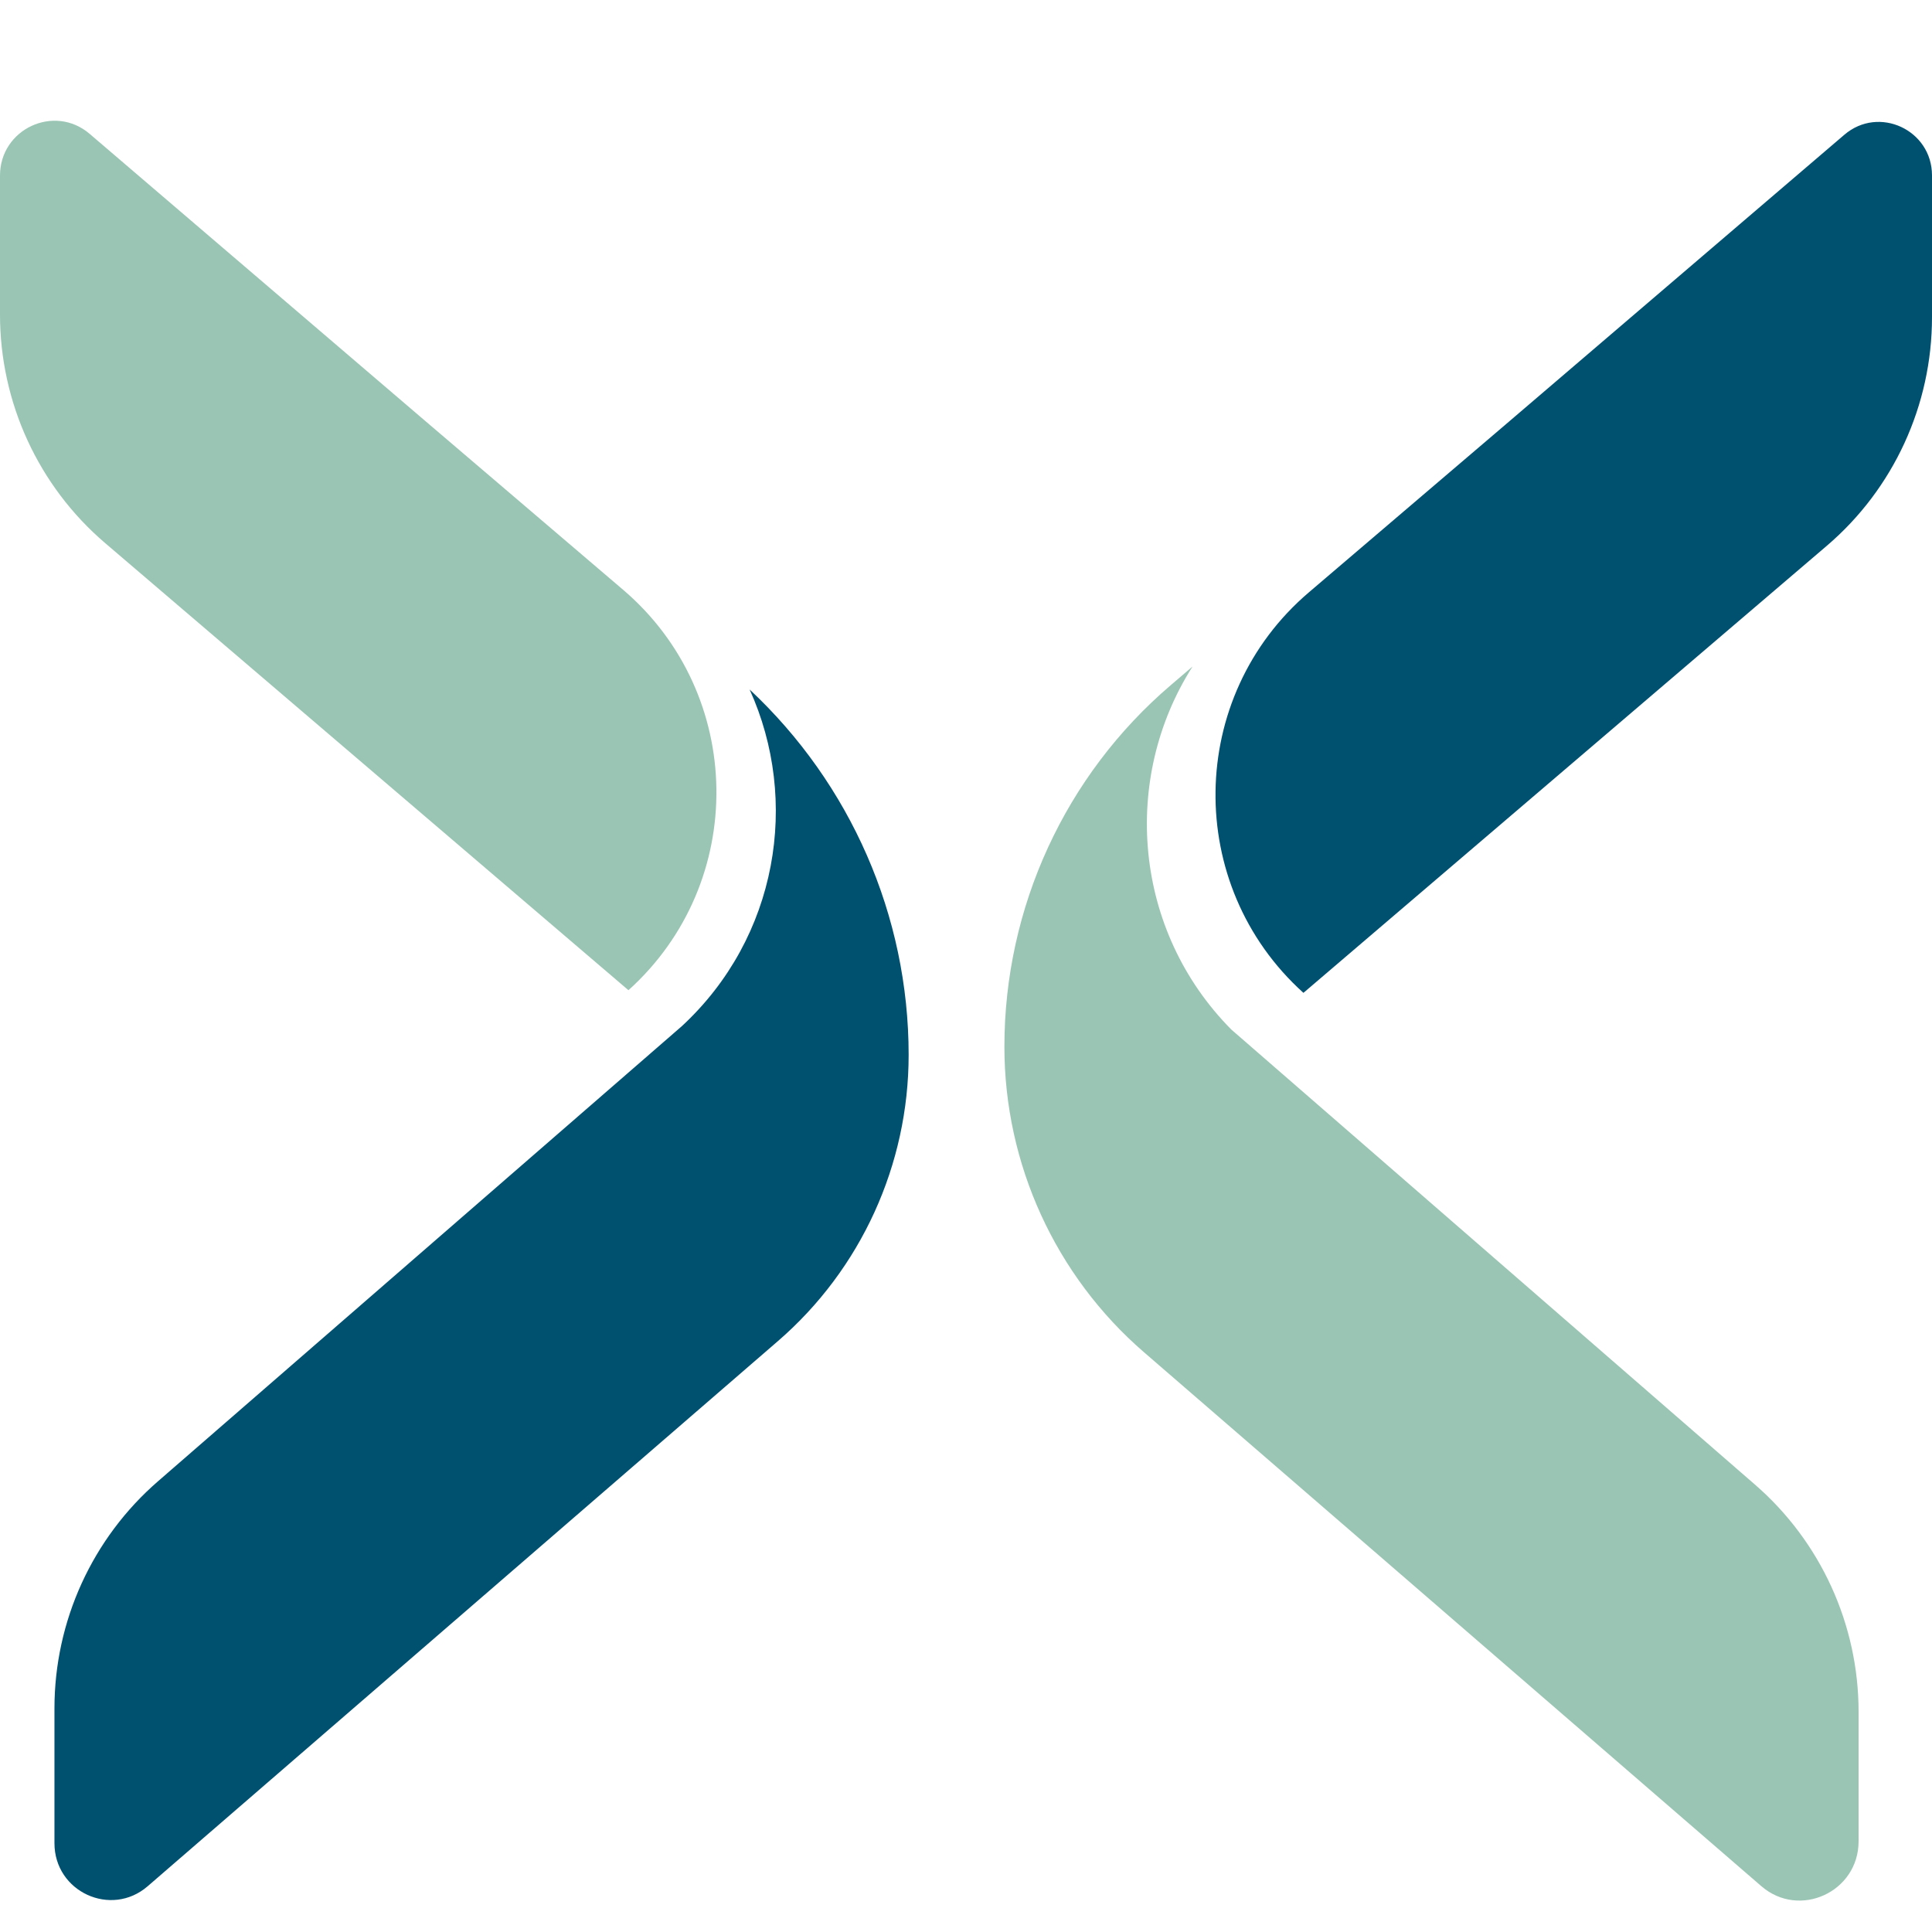 <svg width="16" height="16" viewBox="0 0 16 16" fill="none" xmlns="http://www.w3.org/2000/svg">
<path d="M6.208 5.71C6.626 6.63 6.441 7.763 5.647 8.498L1.31 12.266C0.765 12.738 0.451 13.425 0.451 14.148V15.265C0.451 15.667 0.92 15.883 1.223 15.621L6.444 11.105C7.13 10.511 7.525 9.646 7.525 8.736C7.525 7.584 7.043 6.491 6.208 5.71H6.208Z" fill="#005070"/>
<path d="M14.533 12.294L10.197 8.526C9.386 7.707 9.283 6.451 9.876 5.52L9.696 5.674C8.822 6.42 8.318 7.515 8.318 8.668C8.318 9.64 8.74 10.563 9.472 11.197L14.586 15.62C14.902 15.894 15.392 15.668 15.392 15.249V14.176C15.392 13.454 15.078 12.766 14.533 12.294Z" fill="#9AC5B4"/>
<path d="M5.205 8.2C6.194 7.309 6.172 5.747 5.16 4.884L3.525 3.489L0.743 1.109C0.45 0.858 0 1.068 0 1.454V2.605C0 3.334 0.318 4.025 0.87 4.497L5.205 8.201V8.2Z" fill="#9AC5B4"/>
<path d="M10.794 8.222C9.806 7.331 9.827 5.769 10.839 4.906L12.474 3.511L15.274 1.116C15.56 0.871 16 1.076 16 1.453V2.627C16 3.355 15.682 4.047 15.13 4.519L10.795 8.222H10.794Z" fill="#005070"/>
</svg>
